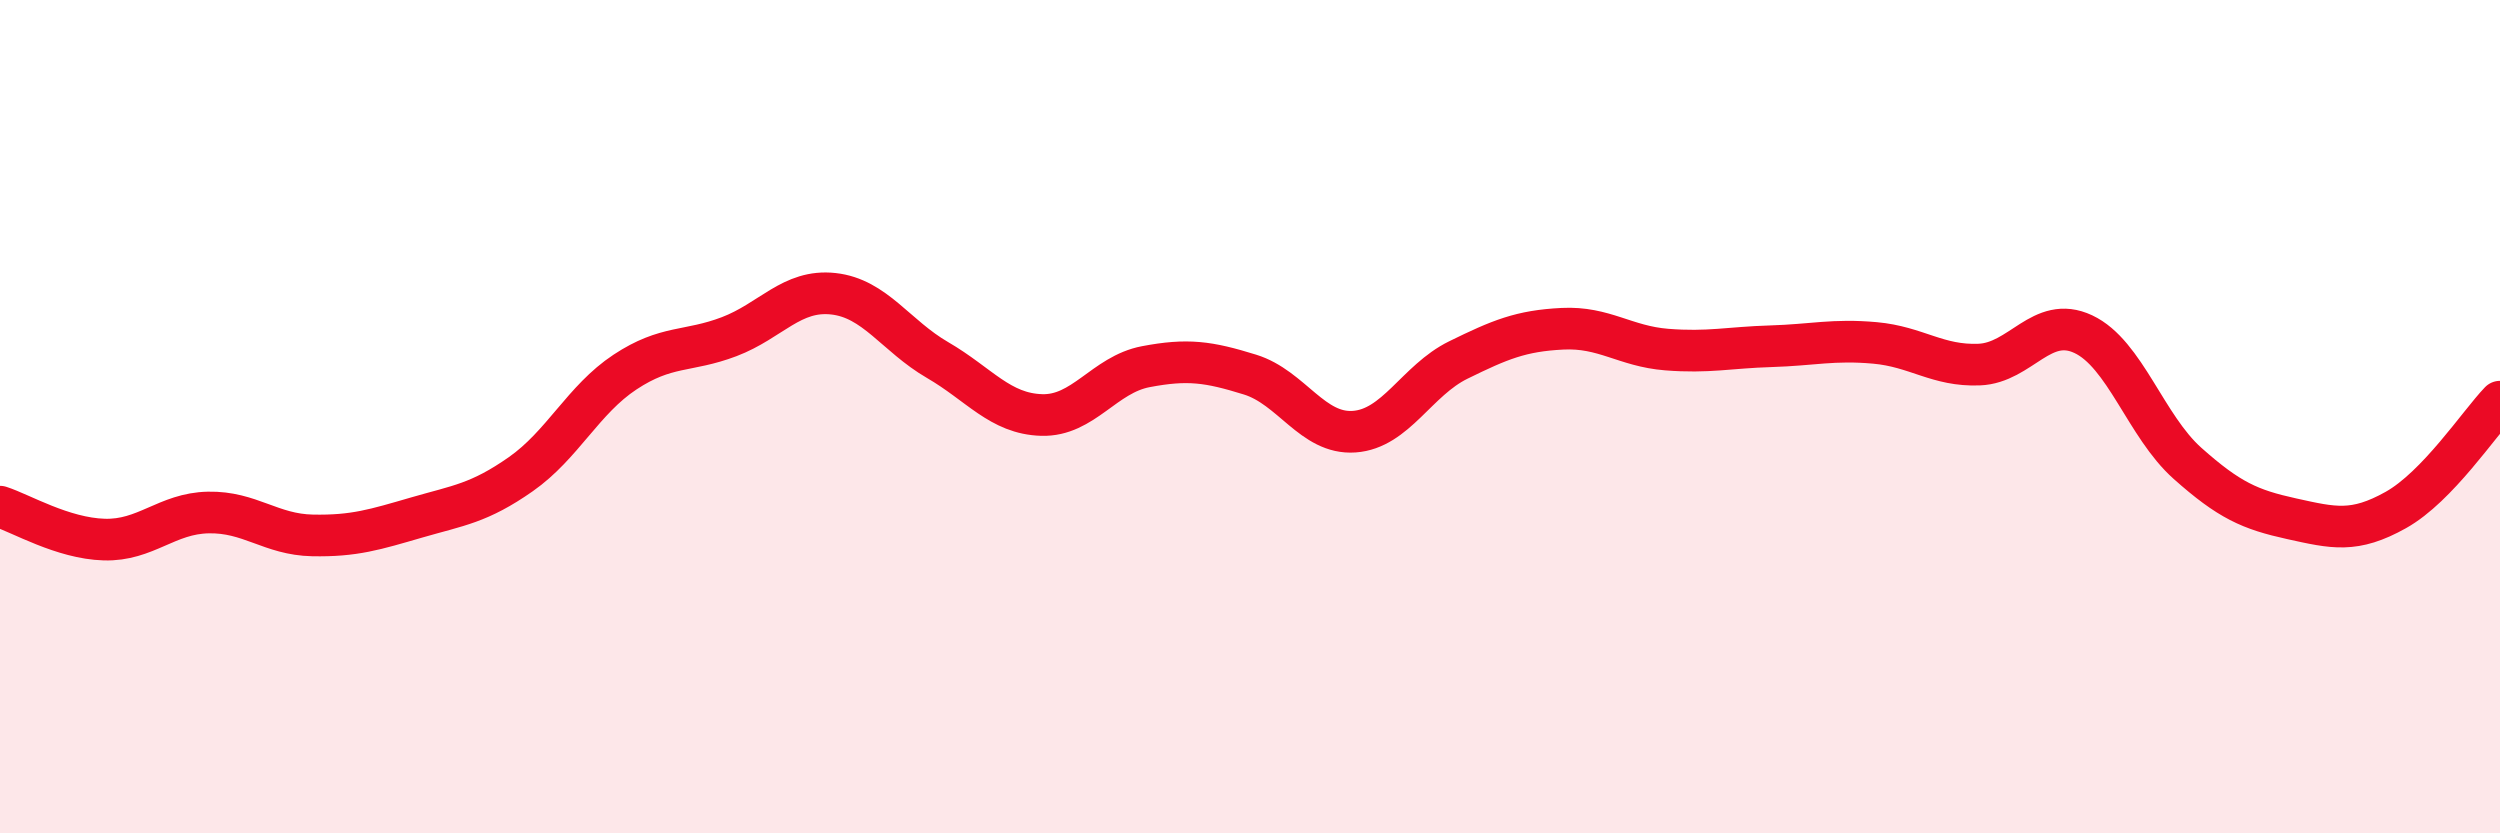 
    <svg width="60" height="20" viewBox="0 0 60 20" xmlns="http://www.w3.org/2000/svg">
      <path
        d="M 0,12.16 C 0.5,12.32 1.5,12.92 2.5,12.95 C 3.5,12.98 4,12.32 5,12.3 C 6,12.28 6.5,12.83 7.5,12.85 C 8.5,12.87 9,12.71 10,12.42 C 11,12.13 11.5,12.08 12.5,11.38 C 13.5,10.68 14,9.59 15,8.93 C 16,8.27 16.5,8.46 17.5,8.08 C 18.5,7.7 19,6.94 20,7.05 C 21,7.16 21.5,8.06 22.5,8.64 C 23.5,9.22 24,9.93 25,9.96 C 26,9.99 26.5,8.99 27.5,8.8 C 28.5,8.61 29,8.68 30,8.99 C 31,9.3 31.5,10.43 32.5,10.36 C 33.5,10.29 34,9.13 35,8.64 C 36,8.15 36.5,7.94 37.5,7.89 C 38.5,7.84 39,8.31 40,8.39 C 41,8.47 41.5,8.34 42.5,8.31 C 43.5,8.28 44,8.14 45,8.23 C 46,8.32 46.5,8.79 47.5,8.75 C 48.5,8.71 49,7.55 50,8.02 C 51,8.49 51.5,10.23 52.5,11.12 C 53.5,12.01 54,12.23 55,12.45 C 56,12.67 56.5,12.8 57.5,12.24 C 58.5,11.68 59.5,10.16 60,9.64L60 20L0 20Z"
        fill="#EB0A25"
        opacity="0.1"
        stroke-linecap="round"
        stroke-linejoin="round"
      />
      <path
        d="M 0,12.16 C 0.5,12.32 1.5,12.92 2.5,12.95 C 3.5,12.98 4,12.32 5,12.3 C 6,12.28 6.5,12.83 7.5,12.85 C 8.5,12.87 9,12.71 10,12.42 C 11,12.13 11.5,12.08 12.5,11.38 C 13.5,10.68 14,9.59 15,8.93 C 16,8.27 16.5,8.46 17.5,8.08 C 18.5,7.7 19,6.94 20,7.05 C 21,7.16 21.5,8.06 22.5,8.64 C 23.5,9.22 24,9.93 25,9.96 C 26,9.99 26.5,8.99 27.5,8.8 C 28.5,8.61 29,8.68 30,8.99 C 31,9.3 31.5,10.43 32.5,10.36 C 33.5,10.29 34,9.13 35,8.64 C 36,8.15 36.5,7.94 37.5,7.89 C 38.5,7.84 39,8.31 40,8.39 C 41,8.47 41.5,8.34 42.5,8.31 C 43.5,8.28 44,8.14 45,8.23 C 46,8.32 46.5,8.79 47.5,8.75 C 48.5,8.71 49,7.55 50,8.02 C 51,8.49 51.5,10.23 52.5,11.12 C 53.5,12.01 54,12.23 55,12.45 C 56,12.67 56.5,12.8 57.5,12.24 C 58.5,11.68 59.5,10.16 60,9.64"
        stroke="#EB0A25"
        stroke-width="1"
        fill="none"
        stroke-linecap="round"
        stroke-linejoin="round"
      />
    </svg>
  